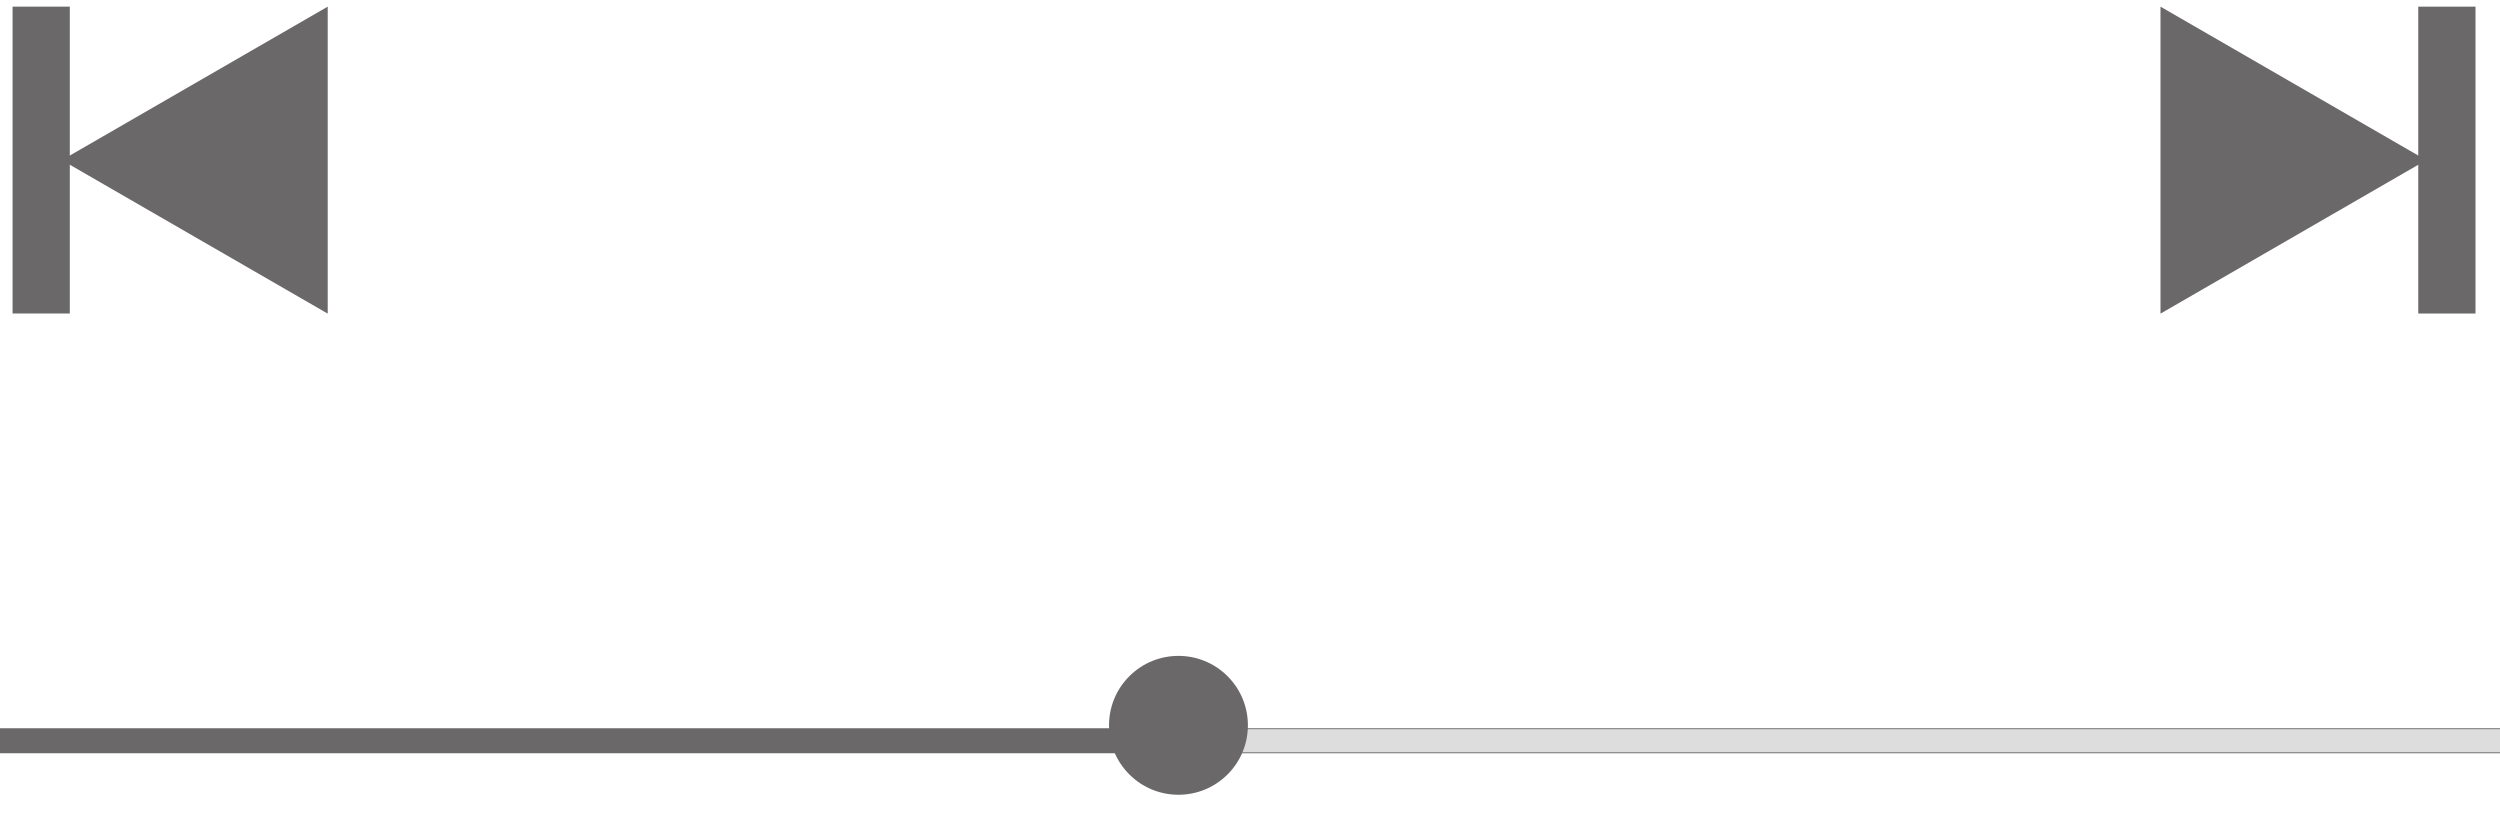 <?xml version="1.0" encoding="UTF-8"?> <svg xmlns="http://www.w3.org/2000/svg" width="162" height="54" viewBox="0 0 162 54" fill="none"><path d="M157.221 10.377L140 0.431V20.324L157.221 10.377L140 0.431V20.324L157.221 10.377Z" fill="#6A6868"></path><path d="M160.413 0.431H156.703V20.316H160.413V0.431Z" fill="#6A6868"></path><path d="M4.008 10.377L21.236 0.43V20.323L4.008 10.377L21.236 0.43V20.323L4.008 10.377Z" fill="#6A6868"></path><path d="M0.814 20.315H4.523L4.523 0.43H0.814L0.814 20.315Z" fill="#6A6868"></path><path d="M0 48.001H162" stroke="#6A6868" stroke-width="1.62" stroke-miterlimit="10"></path><path d="M77 48.001H162" stroke="#DDDDDD" stroke-width="1.5"></path><path d="M79.546 50.183C81.303 48.426 81.303 45.576 79.546 43.819C77.789 42.062 74.939 42.062 73.182 43.819C71.425 45.576 71.425 48.426 73.182 50.183C74.939 51.94 77.789 51.94 79.546 50.183Z" fill="#6A6868"></path></svg> 